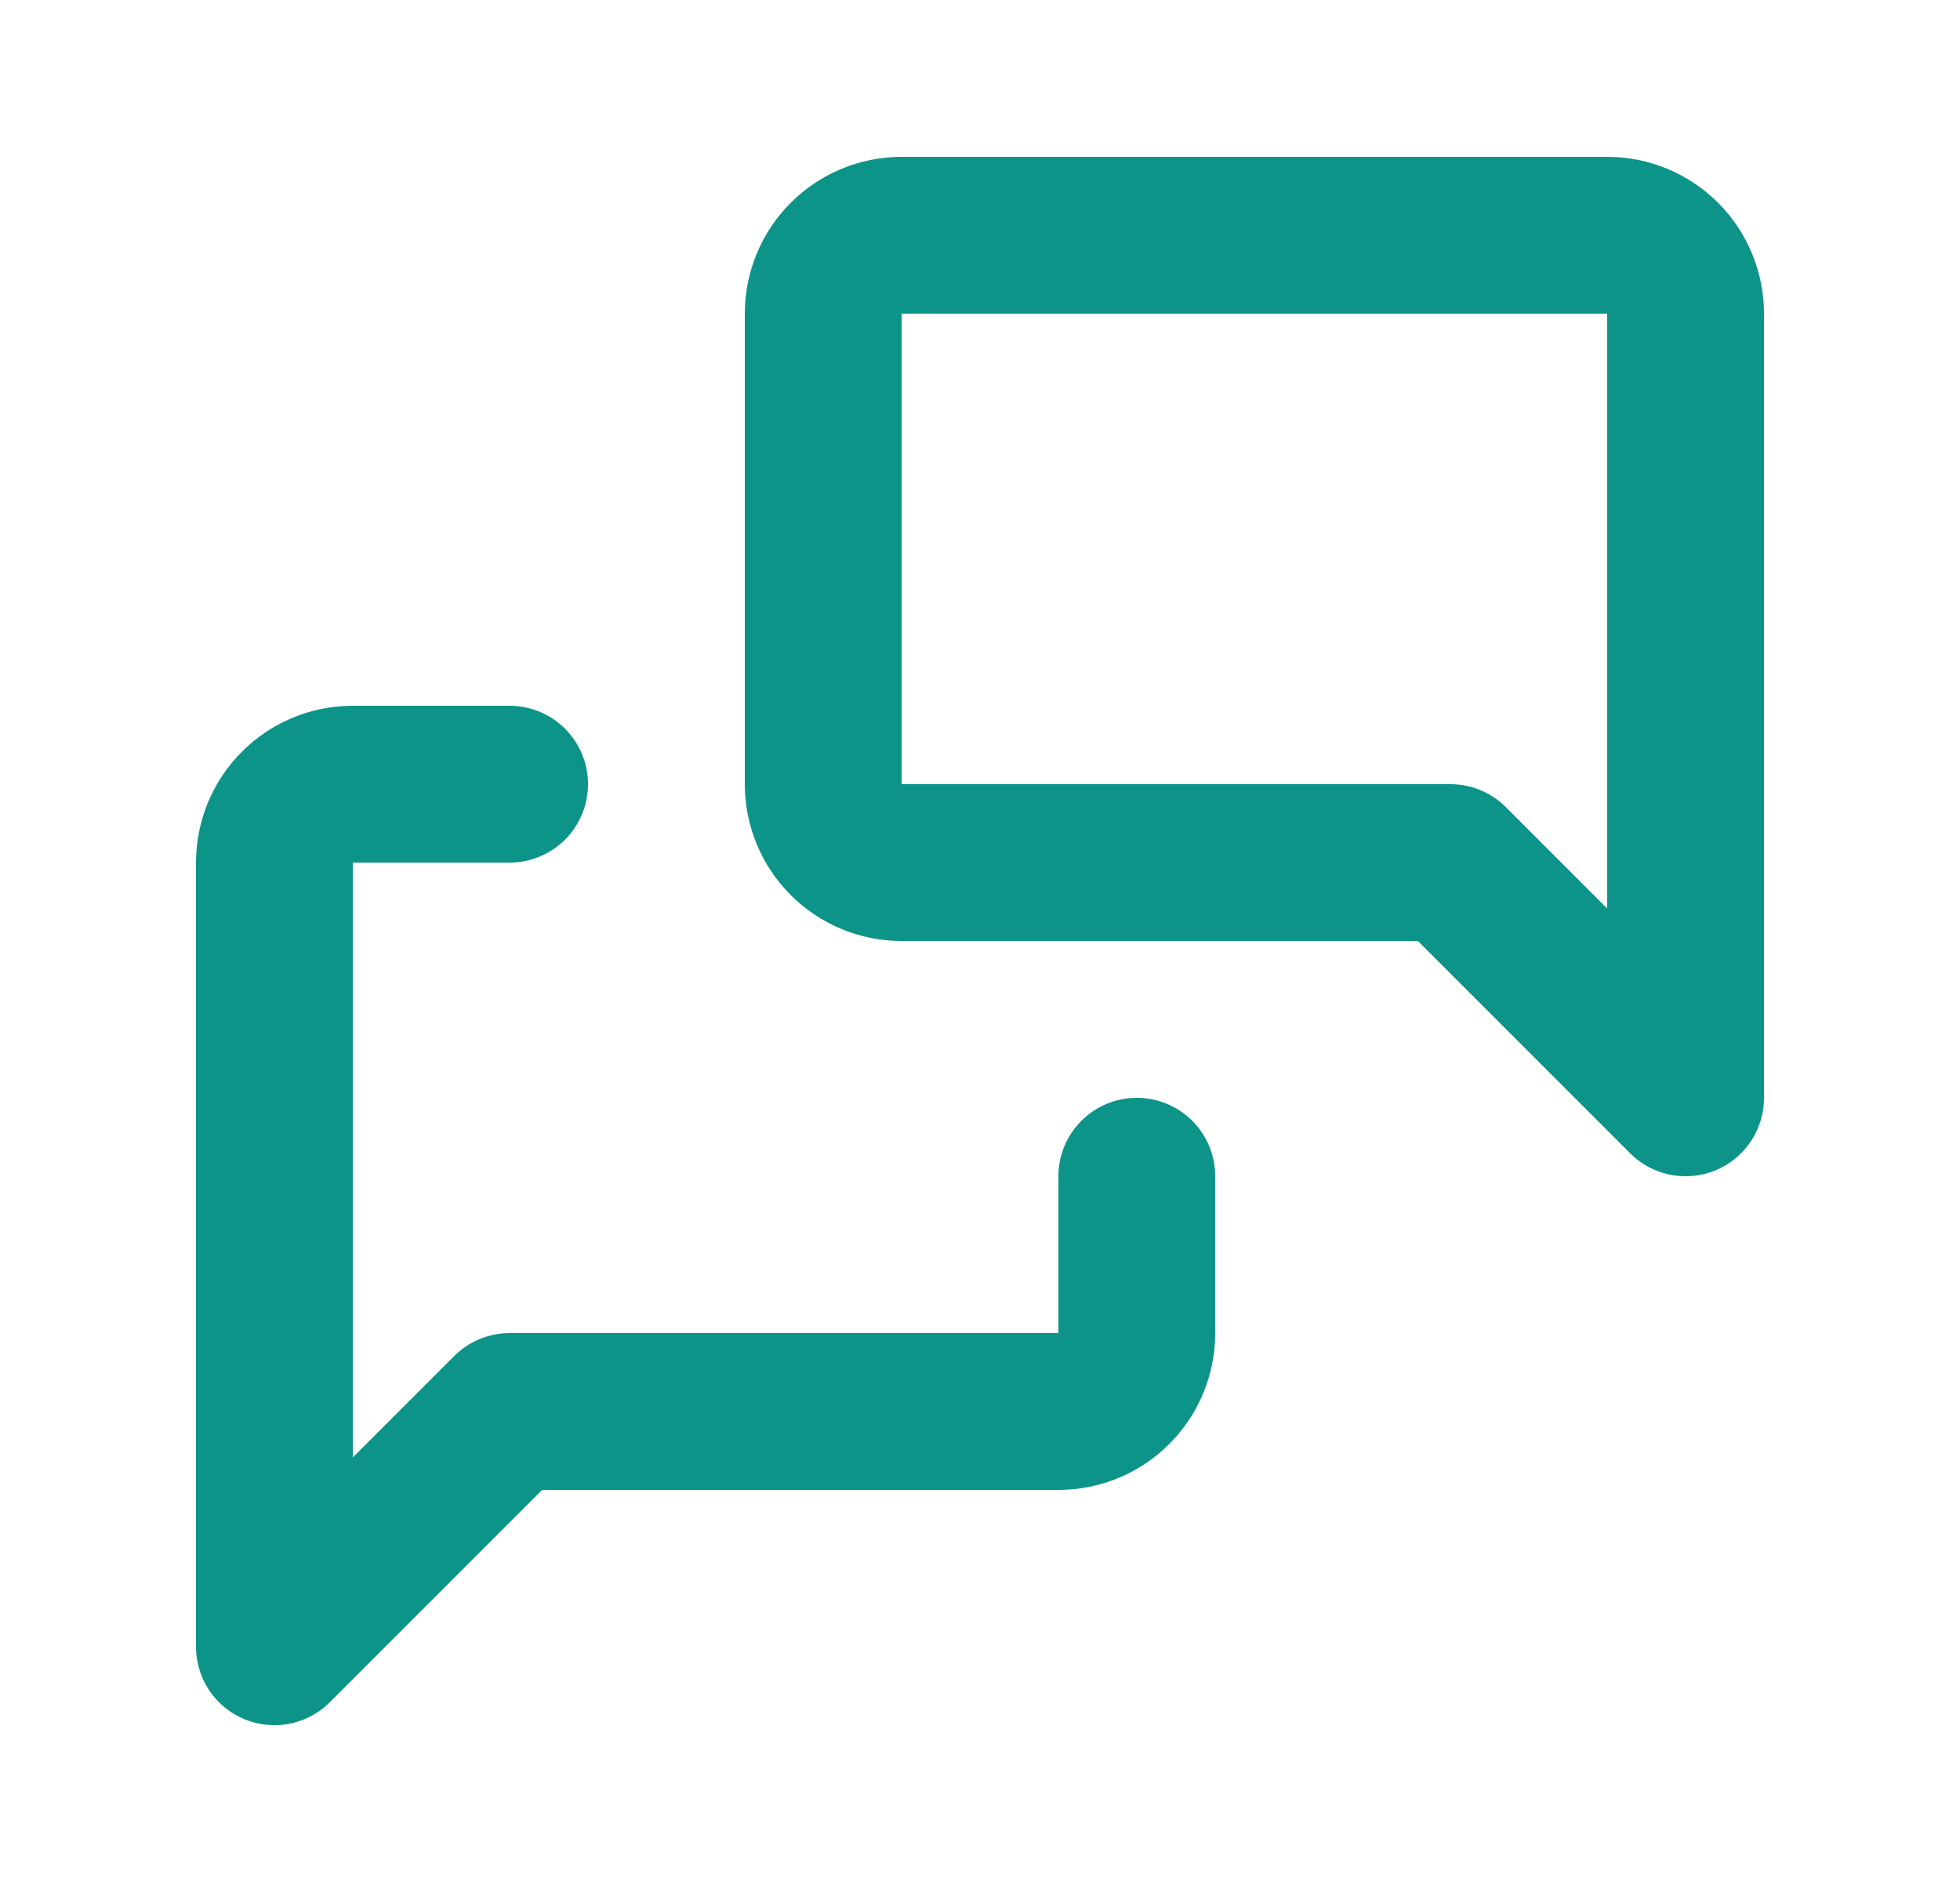 <svg width="25" height="24" viewBox="0 0 25 24" fill="none" xmlns="http://www.w3.org/2000/svg">
<g id="Frame" clip-path="url(#clip0_6767_23756)">
<path id="Vector" d="M21.5 14L18.5 11H11.5C11.235 11 10.98 10.895 10.793 10.707C10.605 10.52 10.5 10.265 10.5 10V4C10.5 3.735 10.605 3.48 10.793 3.293C10.98 3.105 11.235 3 11.5 3H20.5C20.765 3 21.02 3.105 21.207 3.293C21.395 3.48 21.5 3.735 21.5 4V14Z" stroke="#0D9488" stroke-width="2" stroke-linecap="round" stroke-linejoin="round"/>
<path id="Vector_2" d="M14.5 15V17C14.5 17.265 14.395 17.52 14.207 17.707C14.02 17.895 13.765 18 13.5 18H6.5L3.5 21V11C3.5 10.735 3.605 10.48 3.793 10.293C3.98 10.105 4.235 10 4.5 10H6.5" stroke="#0D9488" stroke-width="2" stroke-linecap="round" stroke-linejoin="round"/>
</g>
<defs>
<clipPath id="clip0_6767_23756">
<rect width="24" height="24" fill="white" transform="translate(0.5)"/>
</clipPath>
</defs>
</svg>

